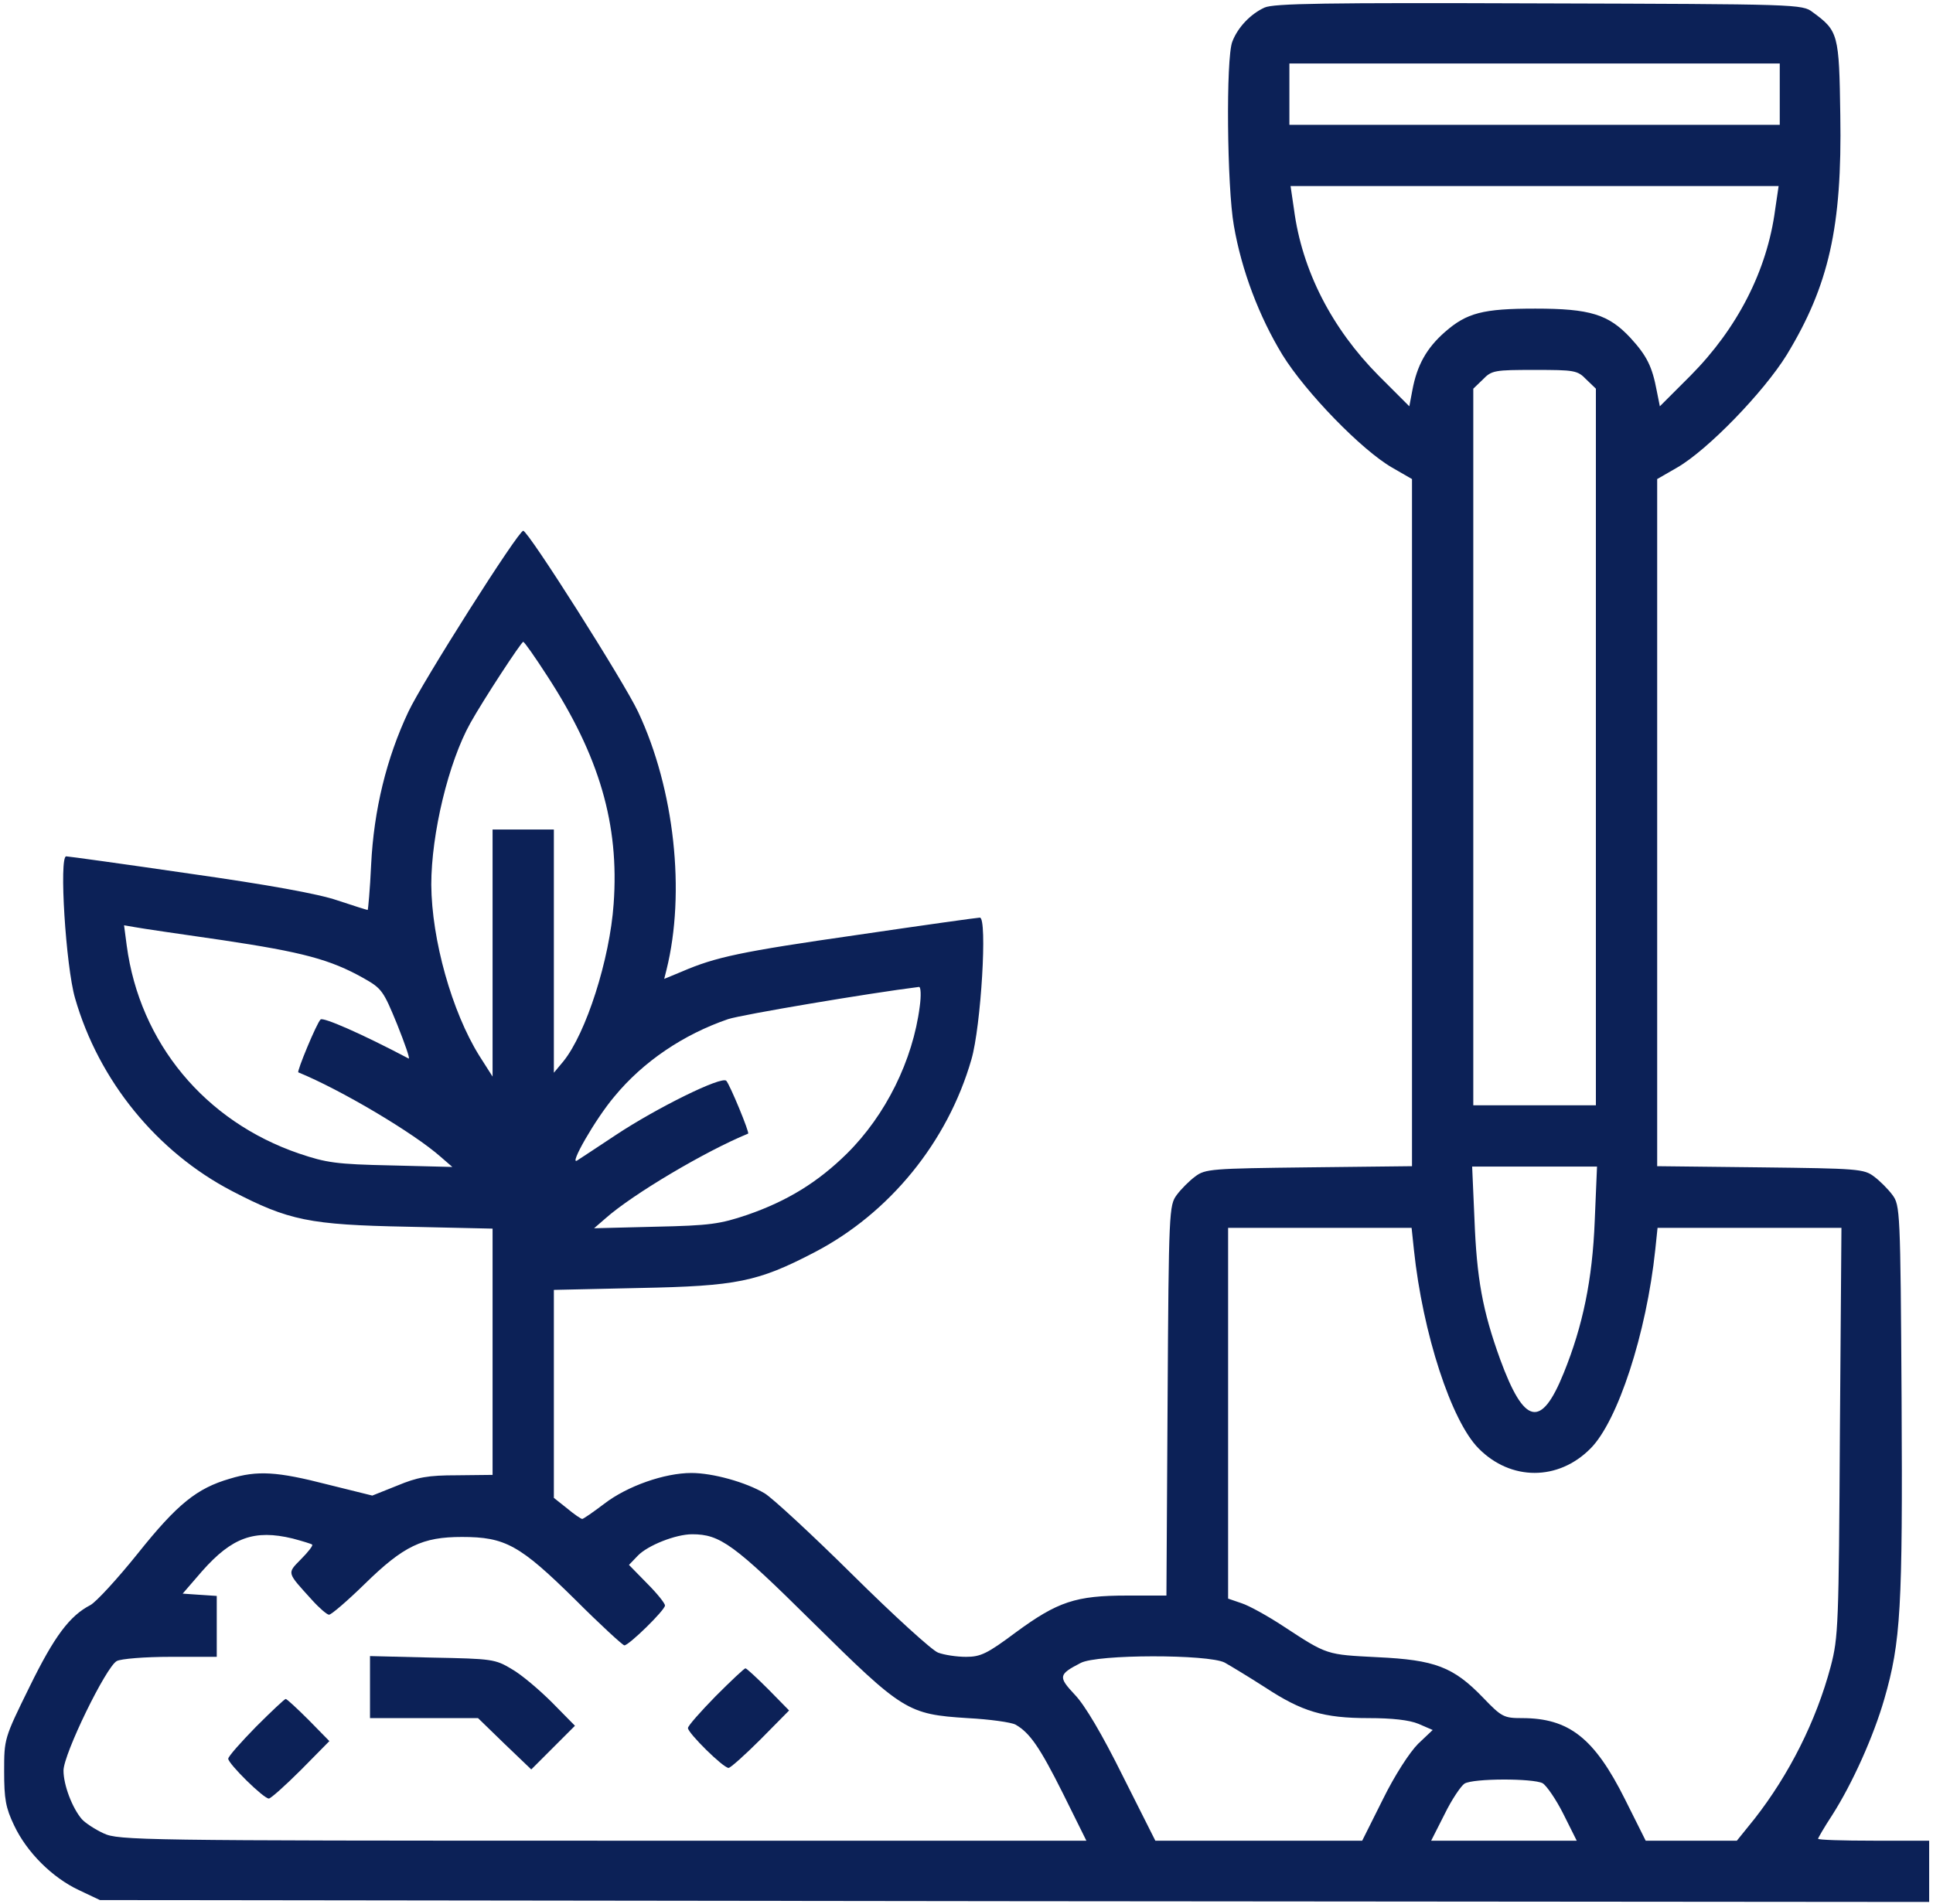 <svg width="68" height="67" viewBox="0 0 68 67" fill="none" xmlns="http://www.w3.org/2000/svg">
<path d="M44.483 0.267C43.985 0.496 43.54 0.968 43.351 1.466C43.122 2.046 43.163 6.574 43.405 7.935C43.675 9.512 44.295 11.142 45.117 12.49C45.925 13.797 47.893 15.832 48.971 16.452L49.672 16.856V28.945V41.033L46.047 41.074C42.624 41.114 42.395 41.128 42.044 41.397C41.842 41.545 41.545 41.842 41.397 42.044C41.128 42.408 41.114 42.583 41.074 49.281L41.033 56.141H39.645C37.84 56.141 37.206 56.356 35.737 57.434C34.726 58.189 34.497 58.297 33.985 58.297C33.648 58.297 33.217 58.23 33.001 58.149C32.799 58.081 31.438 56.841 29.996 55.413C28.554 53.984 27.152 52.691 26.896 52.542C26.236 52.152 25.077 51.828 24.323 51.828C23.379 51.828 22.072 52.286 21.263 52.906C20.872 53.203 20.522 53.445 20.482 53.445C20.441 53.445 20.199 53.284 19.943 53.068L19.484 52.704V49.052V45.386L22.49 45.319C25.926 45.252 26.654 45.103 28.648 44.066C31.29 42.691 33.338 40.184 34.174 37.273C34.511 36.114 34.74 32.287 34.47 32.287C34.389 32.287 32.462 32.557 30.171 32.894C26.047 33.486 25.172 33.675 23.985 34.187L23.366 34.443L23.447 34.12C24.12 31.411 23.73 27.773 22.449 25.05C21.964 24.012 18.581 18.676 18.406 18.676C18.231 18.676 14.848 24.012 14.363 25.05C13.595 26.681 13.15 28.5 13.056 30.427C13.016 31.303 12.948 32.018 12.935 32.018C12.908 32.018 12.436 31.869 11.87 31.681C11.21 31.452 9.417 31.128 6.655 30.737C4.35 30.4 2.396 30.131 2.329 30.131C2.073 30.131 2.315 33.999 2.639 35.117C3.474 38.028 5.523 40.535 8.164 41.909C10.159 42.947 10.886 43.095 14.323 43.163L17.328 43.23V47.569V51.895L16.075 51.909C15.051 51.909 14.687 51.976 13.973 52.273L13.097 52.623L11.52 52.232C9.741 51.774 9.054 51.734 8.083 52.03C6.924 52.367 6.237 52.92 4.849 54.658C4.135 55.548 3.38 56.37 3.178 56.477C2.45 56.855 1.911 57.569 1.035 59.361C0.146 61.167 0.146 61.181 0.146 62.326C0.146 63.297 0.199 63.607 0.496 64.227C0.941 65.17 1.83 66.059 2.773 66.504L3.515 66.855L35.697 66.895L67.865 66.922V65.844V64.766H65.911C64.833 64.766 63.957 64.739 63.957 64.698C63.957 64.671 64.173 64.294 64.456 63.863C65.17 62.744 65.911 61.087 66.288 59.779C66.868 57.771 66.935 56.585 66.895 49.241C66.855 42.583 66.841 42.408 66.572 42.044C66.423 41.842 66.127 41.545 65.925 41.397C65.574 41.128 65.345 41.114 61.922 41.074L58.297 41.033V28.945V16.856L58.998 16.452C60.076 15.832 62.043 13.797 62.852 12.49C64.334 10.051 64.806 7.989 64.739 4.054C64.698 1.197 64.671 1.089 63.768 0.429C63.404 0.146 63.256 0.146 54.146 0.119C46.64 0.092 44.807 0.119 44.483 0.267ZM62.609 3.312V4.391H53.984H45.359V3.312V2.234H53.984H62.609V3.312ZM62.448 7.369C62.165 9.525 61.114 11.56 59.469 13.218L58.391 14.296L58.283 13.757C58.122 12.894 57.933 12.517 57.353 11.884C56.585 11.062 55.938 10.859 54.011 10.859C52.165 10.859 51.599 11.008 50.831 11.681C50.184 12.248 49.847 12.854 49.685 13.73L49.578 14.296L48.499 13.218C46.855 11.56 45.804 9.525 45.521 7.369L45.4 6.547H53.984H62.569L62.448 7.369ZM55.804 13.352L56.141 13.676V26.29V38.891H53.984H51.828V26.29V13.676L52.165 13.352C52.475 13.029 52.583 13.016 53.984 13.016C55.386 13.016 55.494 13.029 55.804 13.352ZM19.242 23.77C21.088 26.6 21.789 29.012 21.587 31.802C21.452 33.756 20.616 36.357 19.821 37.341L19.484 37.745V33.46V29.188H18.406H17.328V33.527V37.88L16.856 37.139C15.9 35.602 15.185 33.069 15.172 31.128C15.172 29.336 15.778 26.816 16.547 25.441C17.005 24.619 18.339 22.584 18.406 22.584C18.447 22.584 18.824 23.123 19.242 23.77ZM7.841 33.082C10.63 33.5 11.614 33.756 12.787 34.416C13.433 34.78 13.487 34.861 13.973 36.047C14.242 36.721 14.431 37.26 14.377 37.246C12.719 36.37 11.358 35.778 11.277 35.872C11.142 35.993 10.428 37.718 10.495 37.732C11.978 38.338 14.552 39.861 15.509 40.71L15.913 41.06L13.757 41.006C11.83 40.966 11.479 40.912 10.523 40.589C7.207 39.457 4.916 36.694 4.458 33.271L4.364 32.557L4.754 32.624C4.957 32.664 6.345 32.867 7.841 33.082ZM32.355 35.414C32.112 37.314 31.155 39.241 29.794 40.589C28.77 41.599 27.692 42.26 26.29 42.745C25.333 43.068 24.983 43.122 23.056 43.163L20.899 43.217L21.304 42.866C22.261 42.017 24.835 40.494 26.317 39.888C26.384 39.874 25.67 38.149 25.549 38.028C25.387 37.853 23.096 38.985 21.654 39.942C21.021 40.36 20.414 40.764 20.306 40.831C19.997 41.033 20.94 39.376 21.614 38.581C22.624 37.354 24.04 36.398 25.616 35.858C26.115 35.697 30.589 34.942 32.328 34.726C32.395 34.713 32.408 35.036 32.355 35.414ZM56.1 42.961C56.019 45.023 55.682 46.653 55.009 48.311C54.214 50.278 53.62 50.144 52.772 47.826C52.152 46.114 51.949 44.982 51.869 42.893L51.788 41.047H53.984H56.181L56.1 42.961ZM49.739 43.971C50.049 46.923 51.06 50.009 52.017 50.966C53.149 52.111 54.82 52.111 55.952 50.966C56.909 50.009 57.919 46.923 58.23 43.971L58.31 43.203H61.545H64.779L64.725 50.373C64.685 57.178 64.671 57.61 64.402 58.634C63.89 60.561 62.933 62.448 61.72 63.998L61.1 64.766H59.496H57.893L57.165 63.31C56.087 61.154 55.197 60.453 53.54 60.453C52.906 60.453 52.825 60.413 52.178 59.739C51.127 58.647 50.48 58.405 48.459 58.31C46.653 58.216 46.707 58.243 45.144 57.219C44.591 56.855 43.931 56.491 43.675 56.41L43.203 56.248V49.726V43.203H46.424H49.658L49.739 43.971ZM10.293 54.133C10.644 54.227 10.954 54.321 10.981 54.348C11.021 54.375 10.846 54.604 10.59 54.86C10.091 55.373 10.078 55.305 10.981 56.302C11.237 56.585 11.506 56.815 11.574 56.815C11.655 56.815 12.22 56.329 12.827 55.736C14.202 54.389 14.862 54.079 16.25 54.079C17.773 54.079 18.285 54.362 20.226 56.275C21.115 57.165 21.91 57.893 21.964 57.893C22.126 57.893 23.393 56.653 23.393 56.491C23.393 56.41 23.11 56.06 22.759 55.709L22.126 55.062L22.436 54.739C22.786 54.375 23.77 53.984 24.349 53.984C25.333 53.984 25.818 54.335 28.581 57.071C31.762 60.211 31.923 60.318 34.039 60.453C34.821 60.494 35.575 60.601 35.724 60.682C36.222 60.965 36.573 61.464 37.395 63.108L38.217 64.766H21.209C4.984 64.766 4.162 64.752 3.649 64.51C3.353 64.375 3.003 64.146 2.881 64.011C2.544 63.62 2.234 62.812 2.234 62.299C2.234 61.72 3.73 58.647 4.108 58.445C4.256 58.364 5.105 58.297 5.994 58.297H7.625V57.232V56.154L7.019 56.114L6.426 56.073L7.113 55.278C8.164 54.092 8.946 53.809 10.293 54.133ZM43.082 58.499C43.297 58.62 43.944 59.011 44.51 59.375C45.804 60.224 46.559 60.453 48.149 60.453C48.971 60.453 49.578 60.52 49.901 60.655L50.4 60.871L49.888 61.356C49.591 61.653 49.065 62.461 48.648 63.31L47.92 64.766H44.281H40.643L39.497 62.488C38.769 61.019 38.163 59.995 37.812 59.631C37.219 58.998 37.233 58.917 38.015 58.513C38.594 58.203 42.502 58.203 43.082 58.499ZM54.267 62.744C54.402 62.825 54.739 63.31 54.995 63.822L55.467 64.766H52.906H50.346L50.817 63.836C51.073 63.31 51.397 62.839 51.518 62.758C51.828 62.569 53.931 62.569 54.267 62.744Z" fill="#0C2157"/>
<path d="M13.016 59.361V60.453H14.916H16.816L17.746 61.356L18.689 62.259L19.457 61.491L20.226 60.722L19.417 59.9C18.972 59.456 18.339 58.917 18.002 58.728C17.422 58.377 17.301 58.364 15.212 58.324L13.016 58.27V59.361Z" fill="#0C2157"/>
<path d="M25.172 59.685C24.646 60.224 24.201 60.723 24.201 60.803C24.201 60.979 25.441 62.205 25.63 62.205C25.697 62.205 26.209 61.747 26.762 61.194L27.759 60.184L27.031 59.442C26.627 59.038 26.263 58.701 26.223 58.701C26.182 58.701 25.71 59.146 25.172 59.685Z" fill="#0C2157"/>
<path d="M9 60.763C8.474 61.302 8.029 61.801 8.029 61.882C8.029 62.057 9.269 63.283 9.458 63.283C9.525 63.283 10.037 62.825 10.59 62.273L11.587 61.262L10.859 60.52C10.455 60.116 10.091 59.779 10.051 59.779C10.01 59.779 9.539 60.224 9 60.763Z" fill="#0C2157"/>
</svg>
